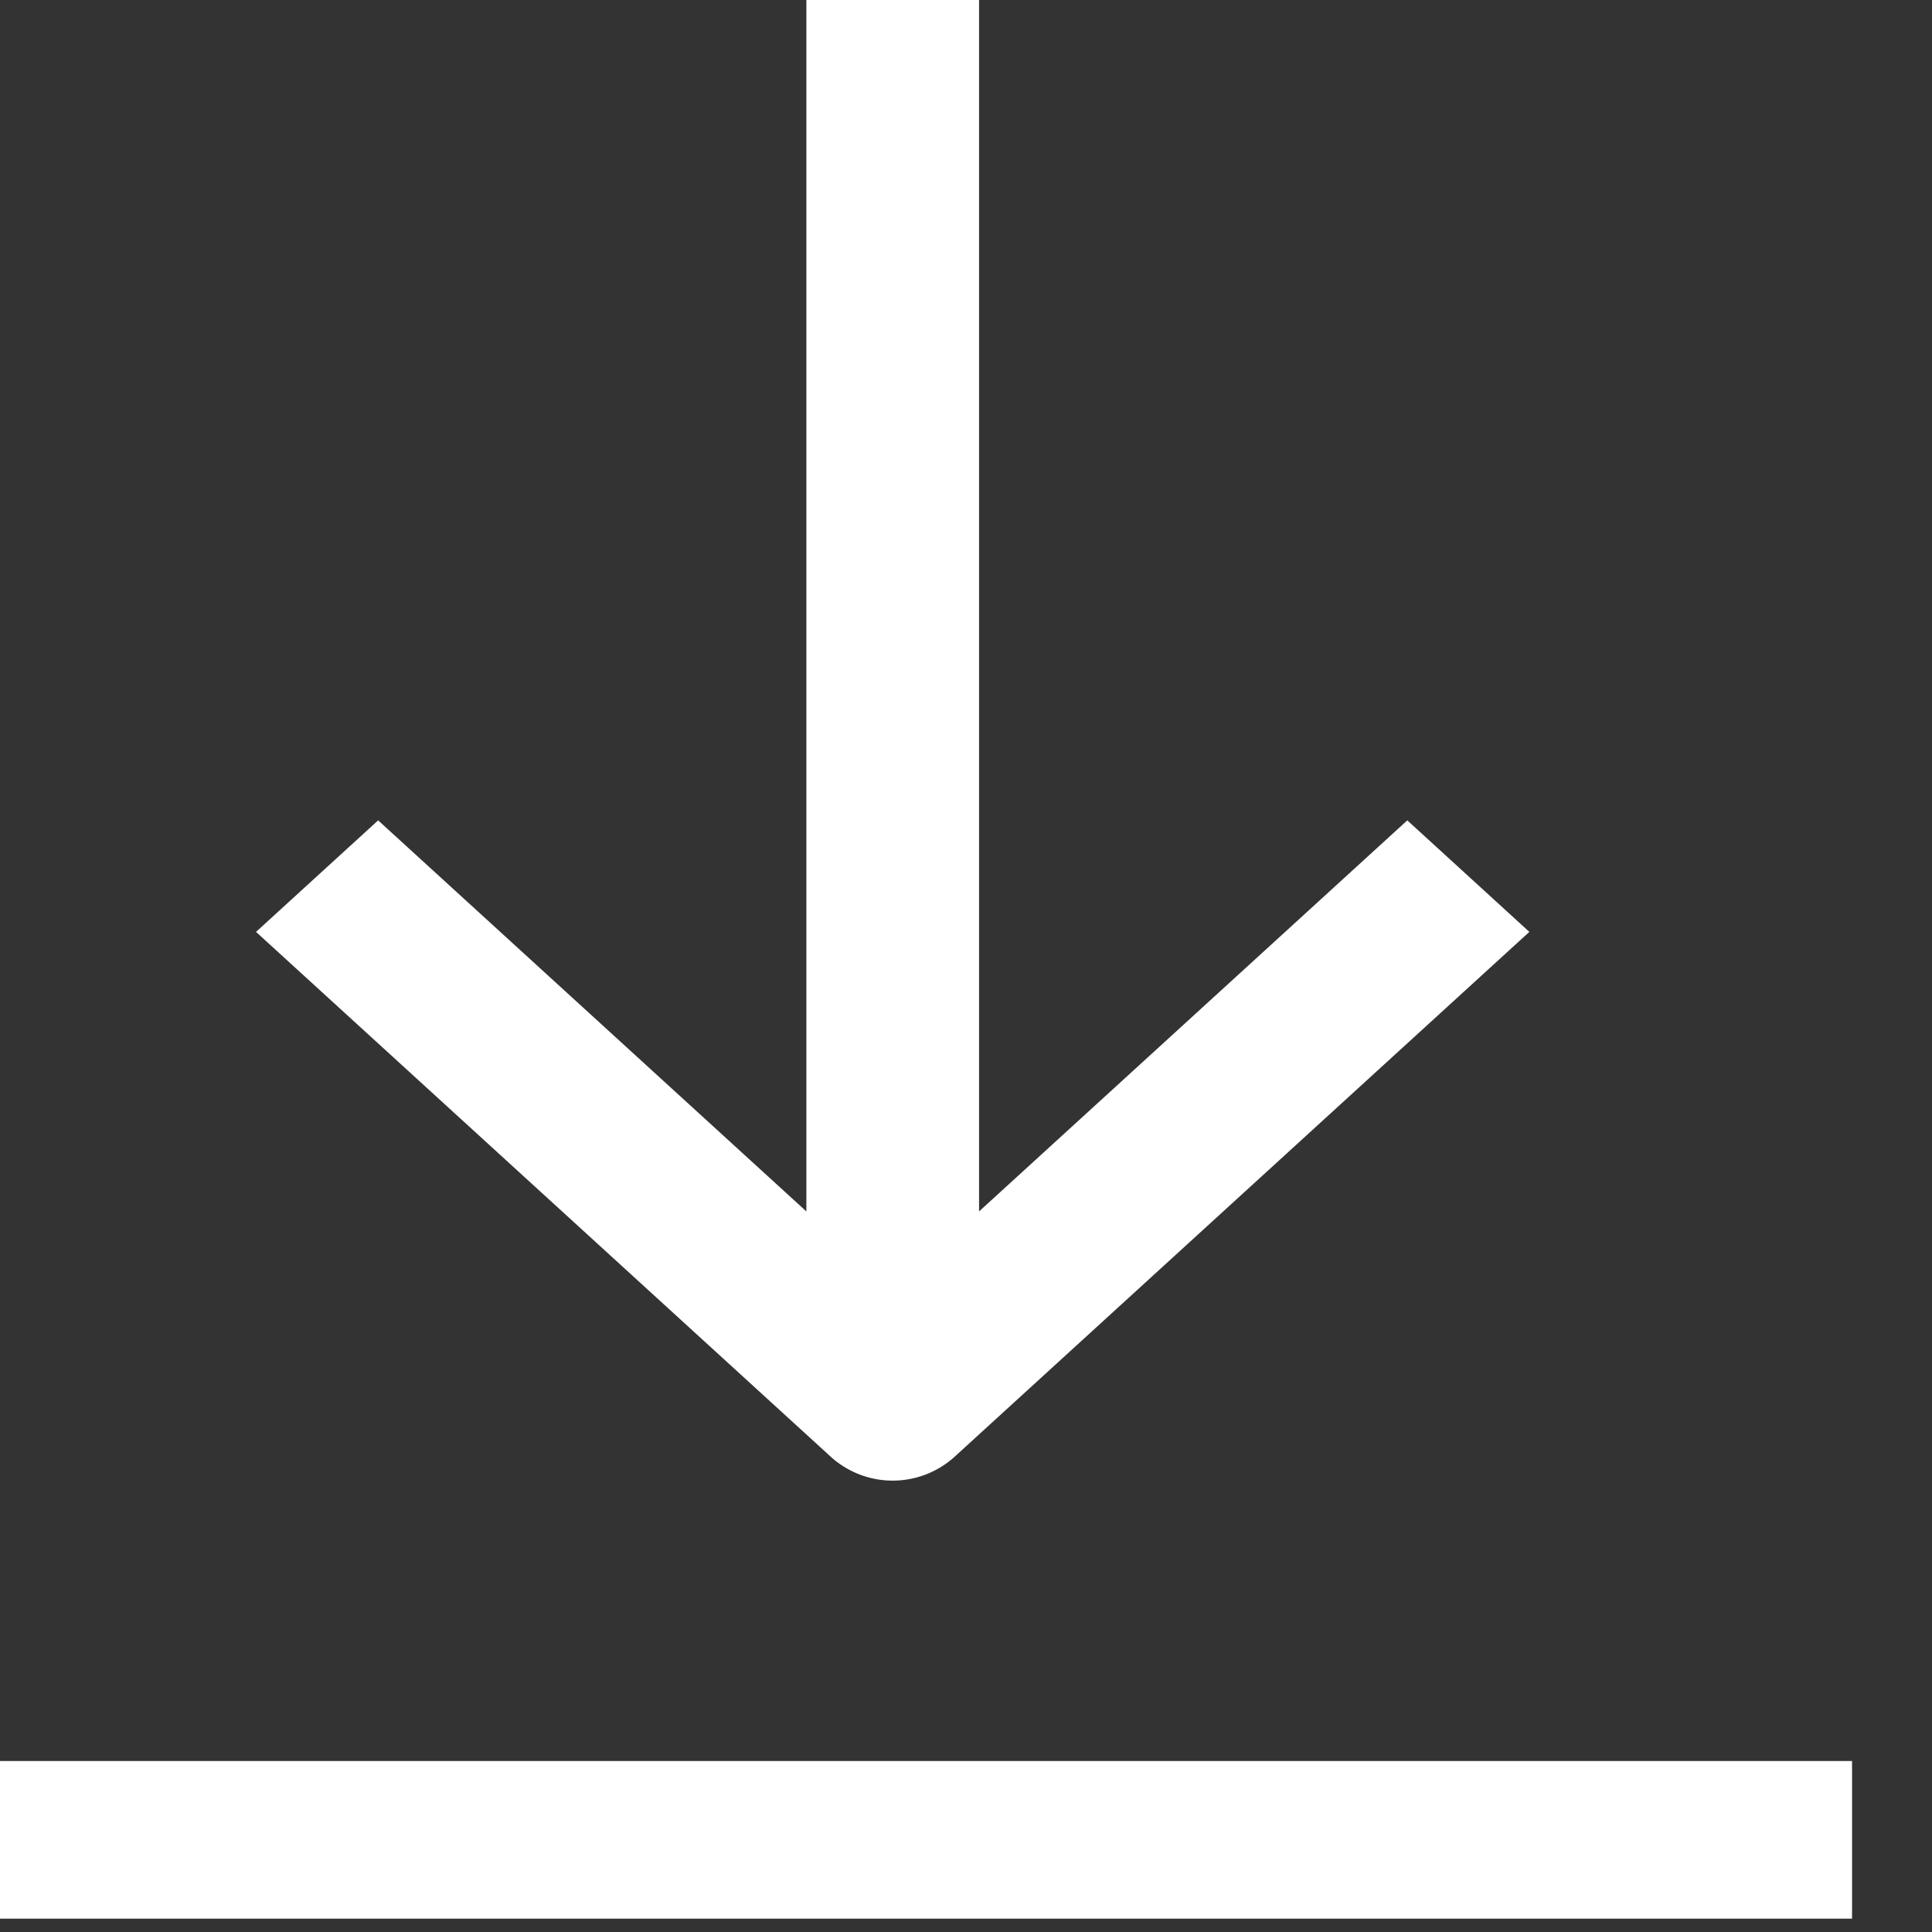 <svg width="29" height="29" viewBox="0 0 29 29" fill="none" xmlns="http://www.w3.org/2000/svg"><rect x="0" y="0" width="29" height="29" fill="#333333" stroke="none"/><g clip-path="url(#clip0_980_11849)" fill="#fff"><path d="M14.696 18.184l6.428-5.87 1.832 1.674-8.64 7.89a1.385 1.385 0 01-1.833 0l-8.64-7.89 1.833-1.674 6.428 5.87V0h2.592v18.184zM27.8 28.8H-1v-2.367h28.8V28.8z"/></g><defs><clipPath id="clip0_980_11849"><path fill="#fff" d="M0 0h28.8v28.8H0z"/></clipPath></defs></svg>